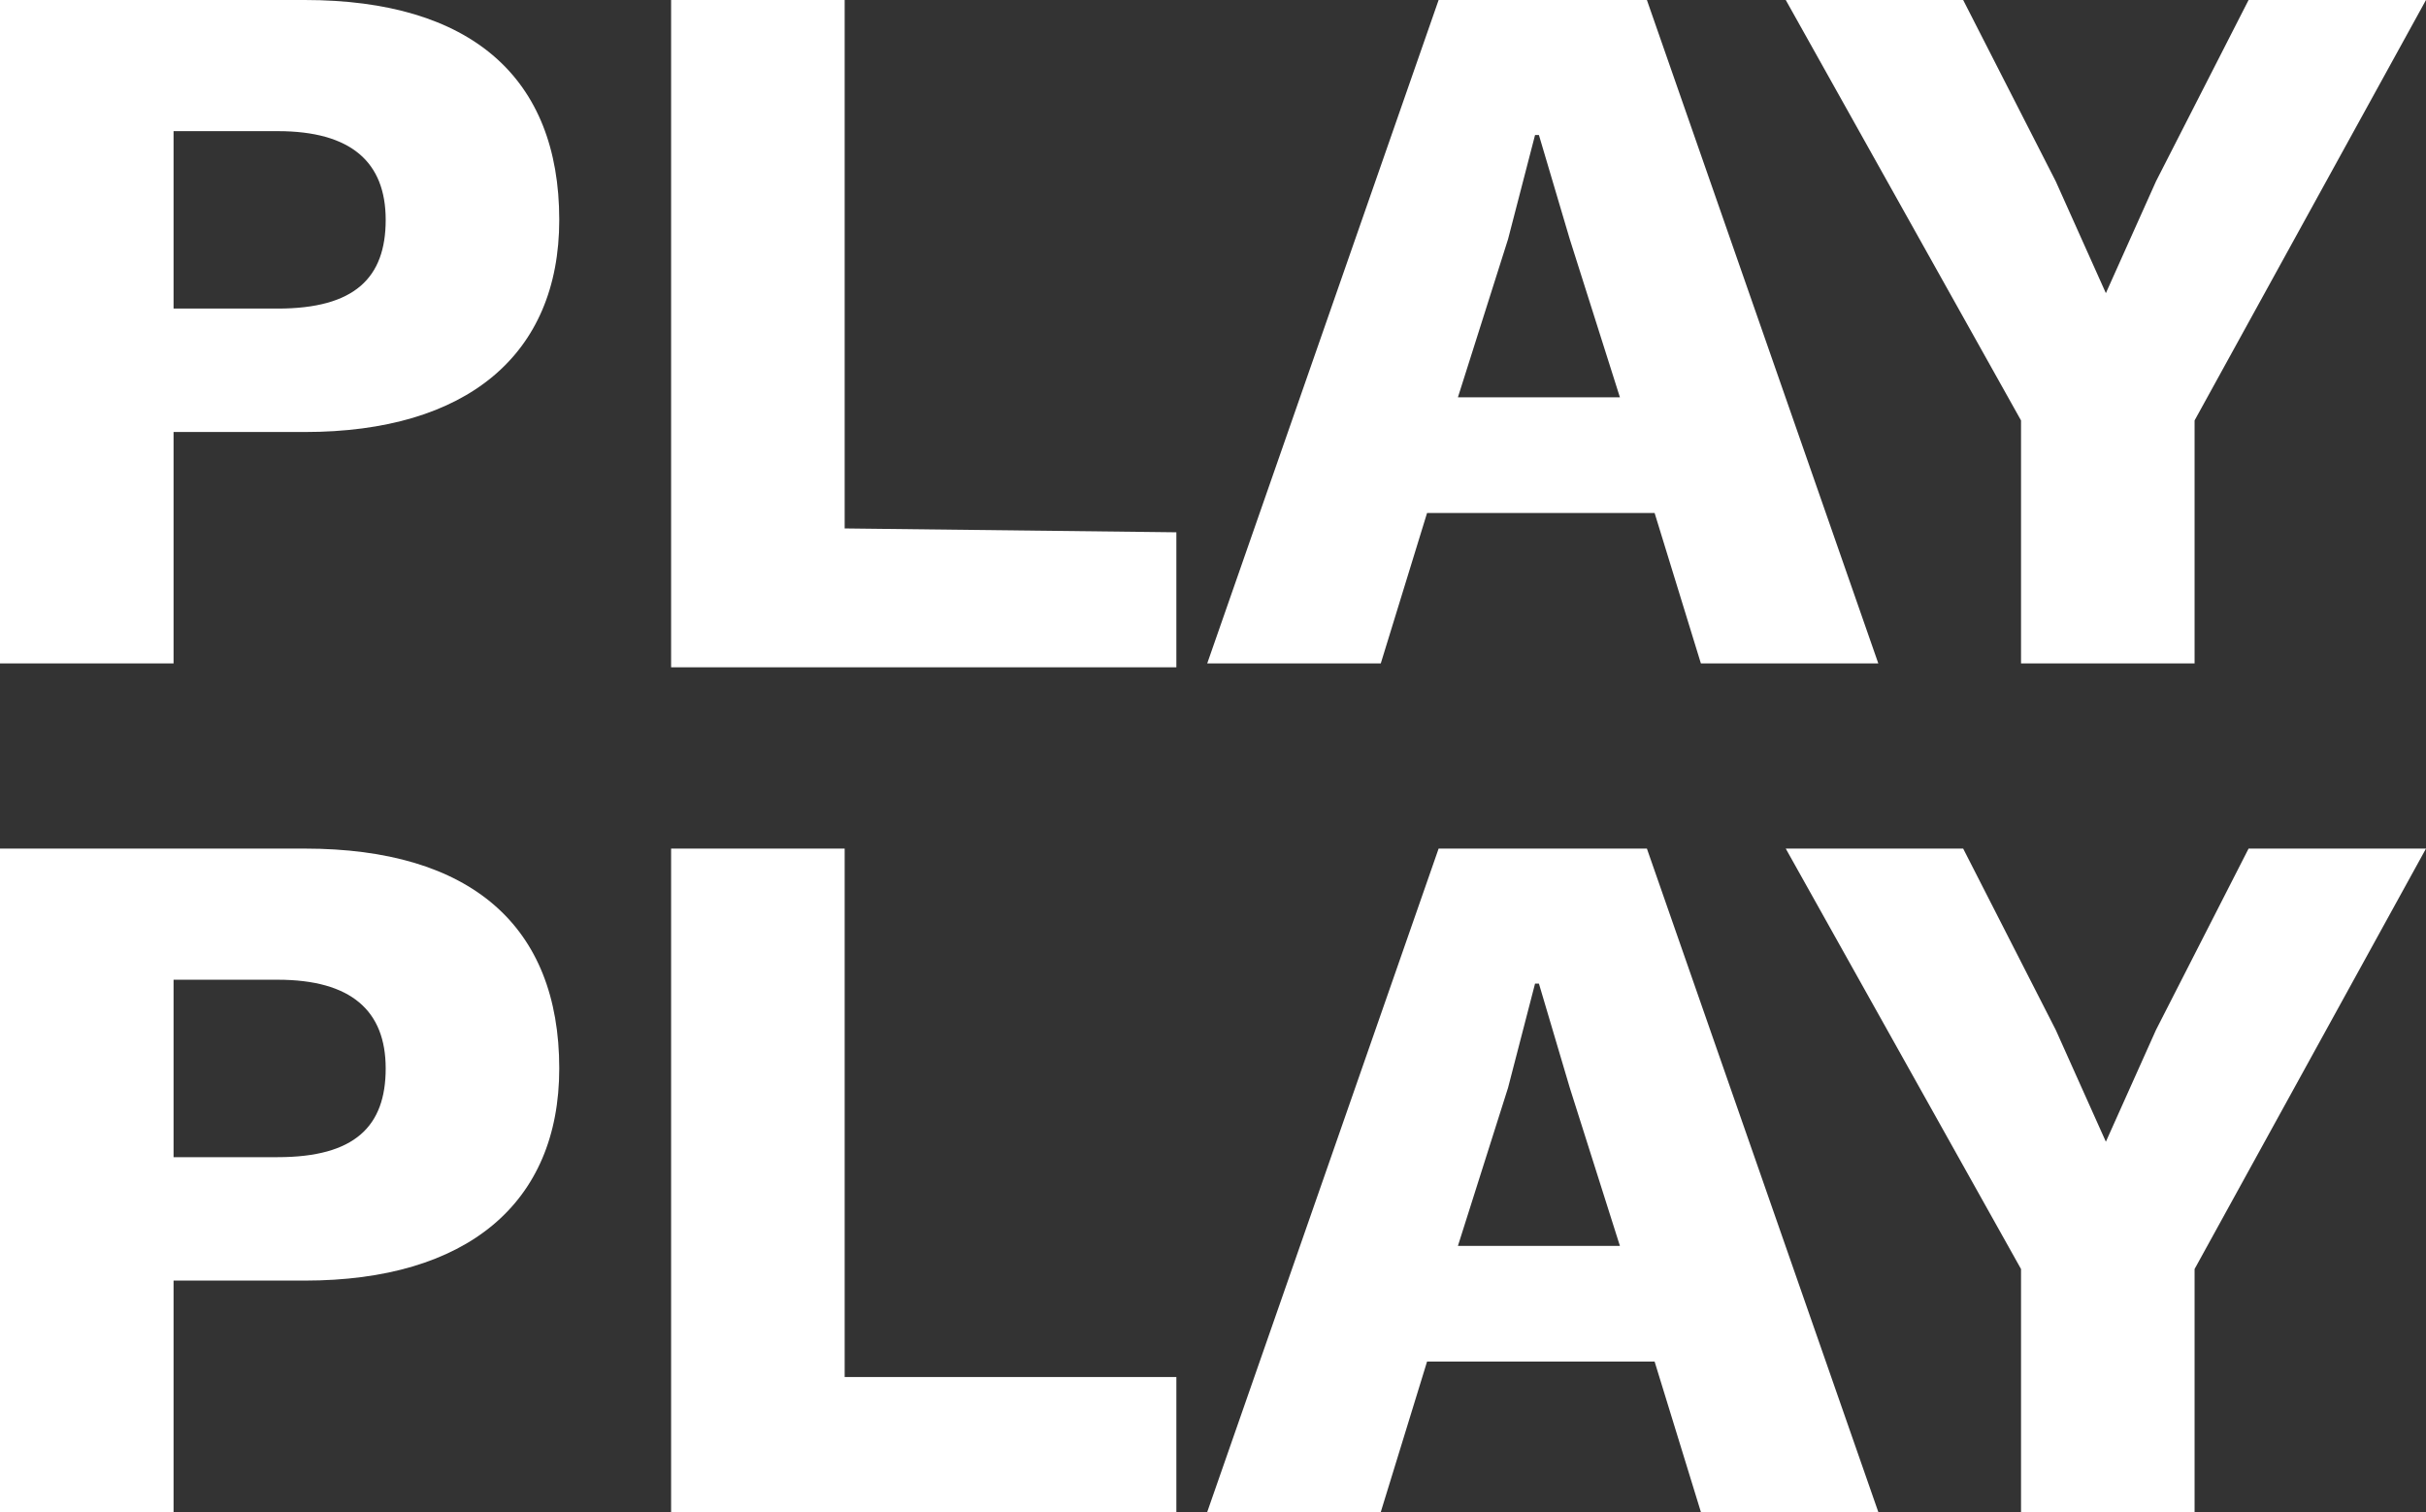 <?xml version="1.0" encoding="utf-8"?>
<!-- Generator: Adobe Illustrator 19.1.0, SVG Export Plug-In . SVG Version: 6.00 Build 0)  -->
<svg version="1.1" id="Calque_1" xmlns="http://www.w3.org/2000/svg" xmlns:xlink="http://www.w3.org/1999/xlink" x="0px" y="0px"
	 viewBox="-816.1 1132.6 62.9 39.2" style="enable-background:new -816.1 1132.6 62.9 39.2;" xml:space="preserve">
<rect x="-816.1" y="1132.6" width="62.9" height="39.2" fill="#333333" stroke="none"/>
<style type="text/css">
	.st0{fill:#FFFFFF;}
</style>
<g>
	<path class="st0" d="M-801.6,1138.3c0,3.5-2.4,5.5-6.6,5.5h-3.4v6h-4.5v-17.2h7.9C-803.9,1132.6-801.6,1134.6-801.6,1138.3z
		 M-806.1,1138.3c0-1.5-0.9-2.3-2.8-2.3h-2.7v4.6h2.7C-806.9,1140.6-806.1,1139.8-806.1,1138.3z"/>
	<path class="st0" d="M-785.6,1146.4v3.5h-13.1v-17.3h4.5v13.7L-785.6,1146.4L-785.6,1146.4z"/>
	<path class="st0" d="M-773.2,1145.9h-5.9l-1.2,3.9h-4.5l6-17.2h5.4l6,17.2h-4.6L-773.2,1145.9z M-774.1,1142.9l-1.3-4.1l-0.8-2.7
		h-0.1l-0.7,2.7l-1.3,4.1C-778.1,1142.9-774.1,1142.9-774.1,1142.9z"/>
	<path class="st0" d="M-759.2,1143.5v6.3h-4.5v-6.3l-6.1-10.9h4.6l2.4,4.7l1.3,2.9l1.3-2.9l2.4-4.7h4.6L-759.2,1143.5z"/>
	<path class="st0" d="M-801.6,1160.3c0,3.5-2.4,5.5-6.6,5.5h-3.4v6h-4.5v-17.2h7.9C-803.9,1154.6-801.6,1156.6-801.6,1160.3z
		 M-806.1,1160.3c0-1.5-0.9-2.3-2.8-2.3h-2.7v4.6h2.7C-806.9,1162.6-806.1,1161.8-806.1,1160.3z"/>
	<path class="st0" d="M-785.6,1168.3v3.5h-13.1v-17.2h4.5v13.7H-785.6z"/>
	<path class="st0" d="M-773.2,1167.9h-5.9l-1.2,3.9h-4.5l6-17.2h5.4l6,17.2h-4.6L-773.2,1167.9z M-774.1,1164.9l-1.3-4.1l-0.8-2.7
		h-0.1l-0.7,2.7l-1.3,4.1H-774.1z"/>
	<path class="st0" d="M-759.2,1165.5v6.3h-4.5v-6.3l-6.1-10.9h4.6l2.4,4.7l1.3,2.9l1.3-2.9l2.4-4.7h4.6L-759.2,1165.5z"/>
</g>
</svg>

